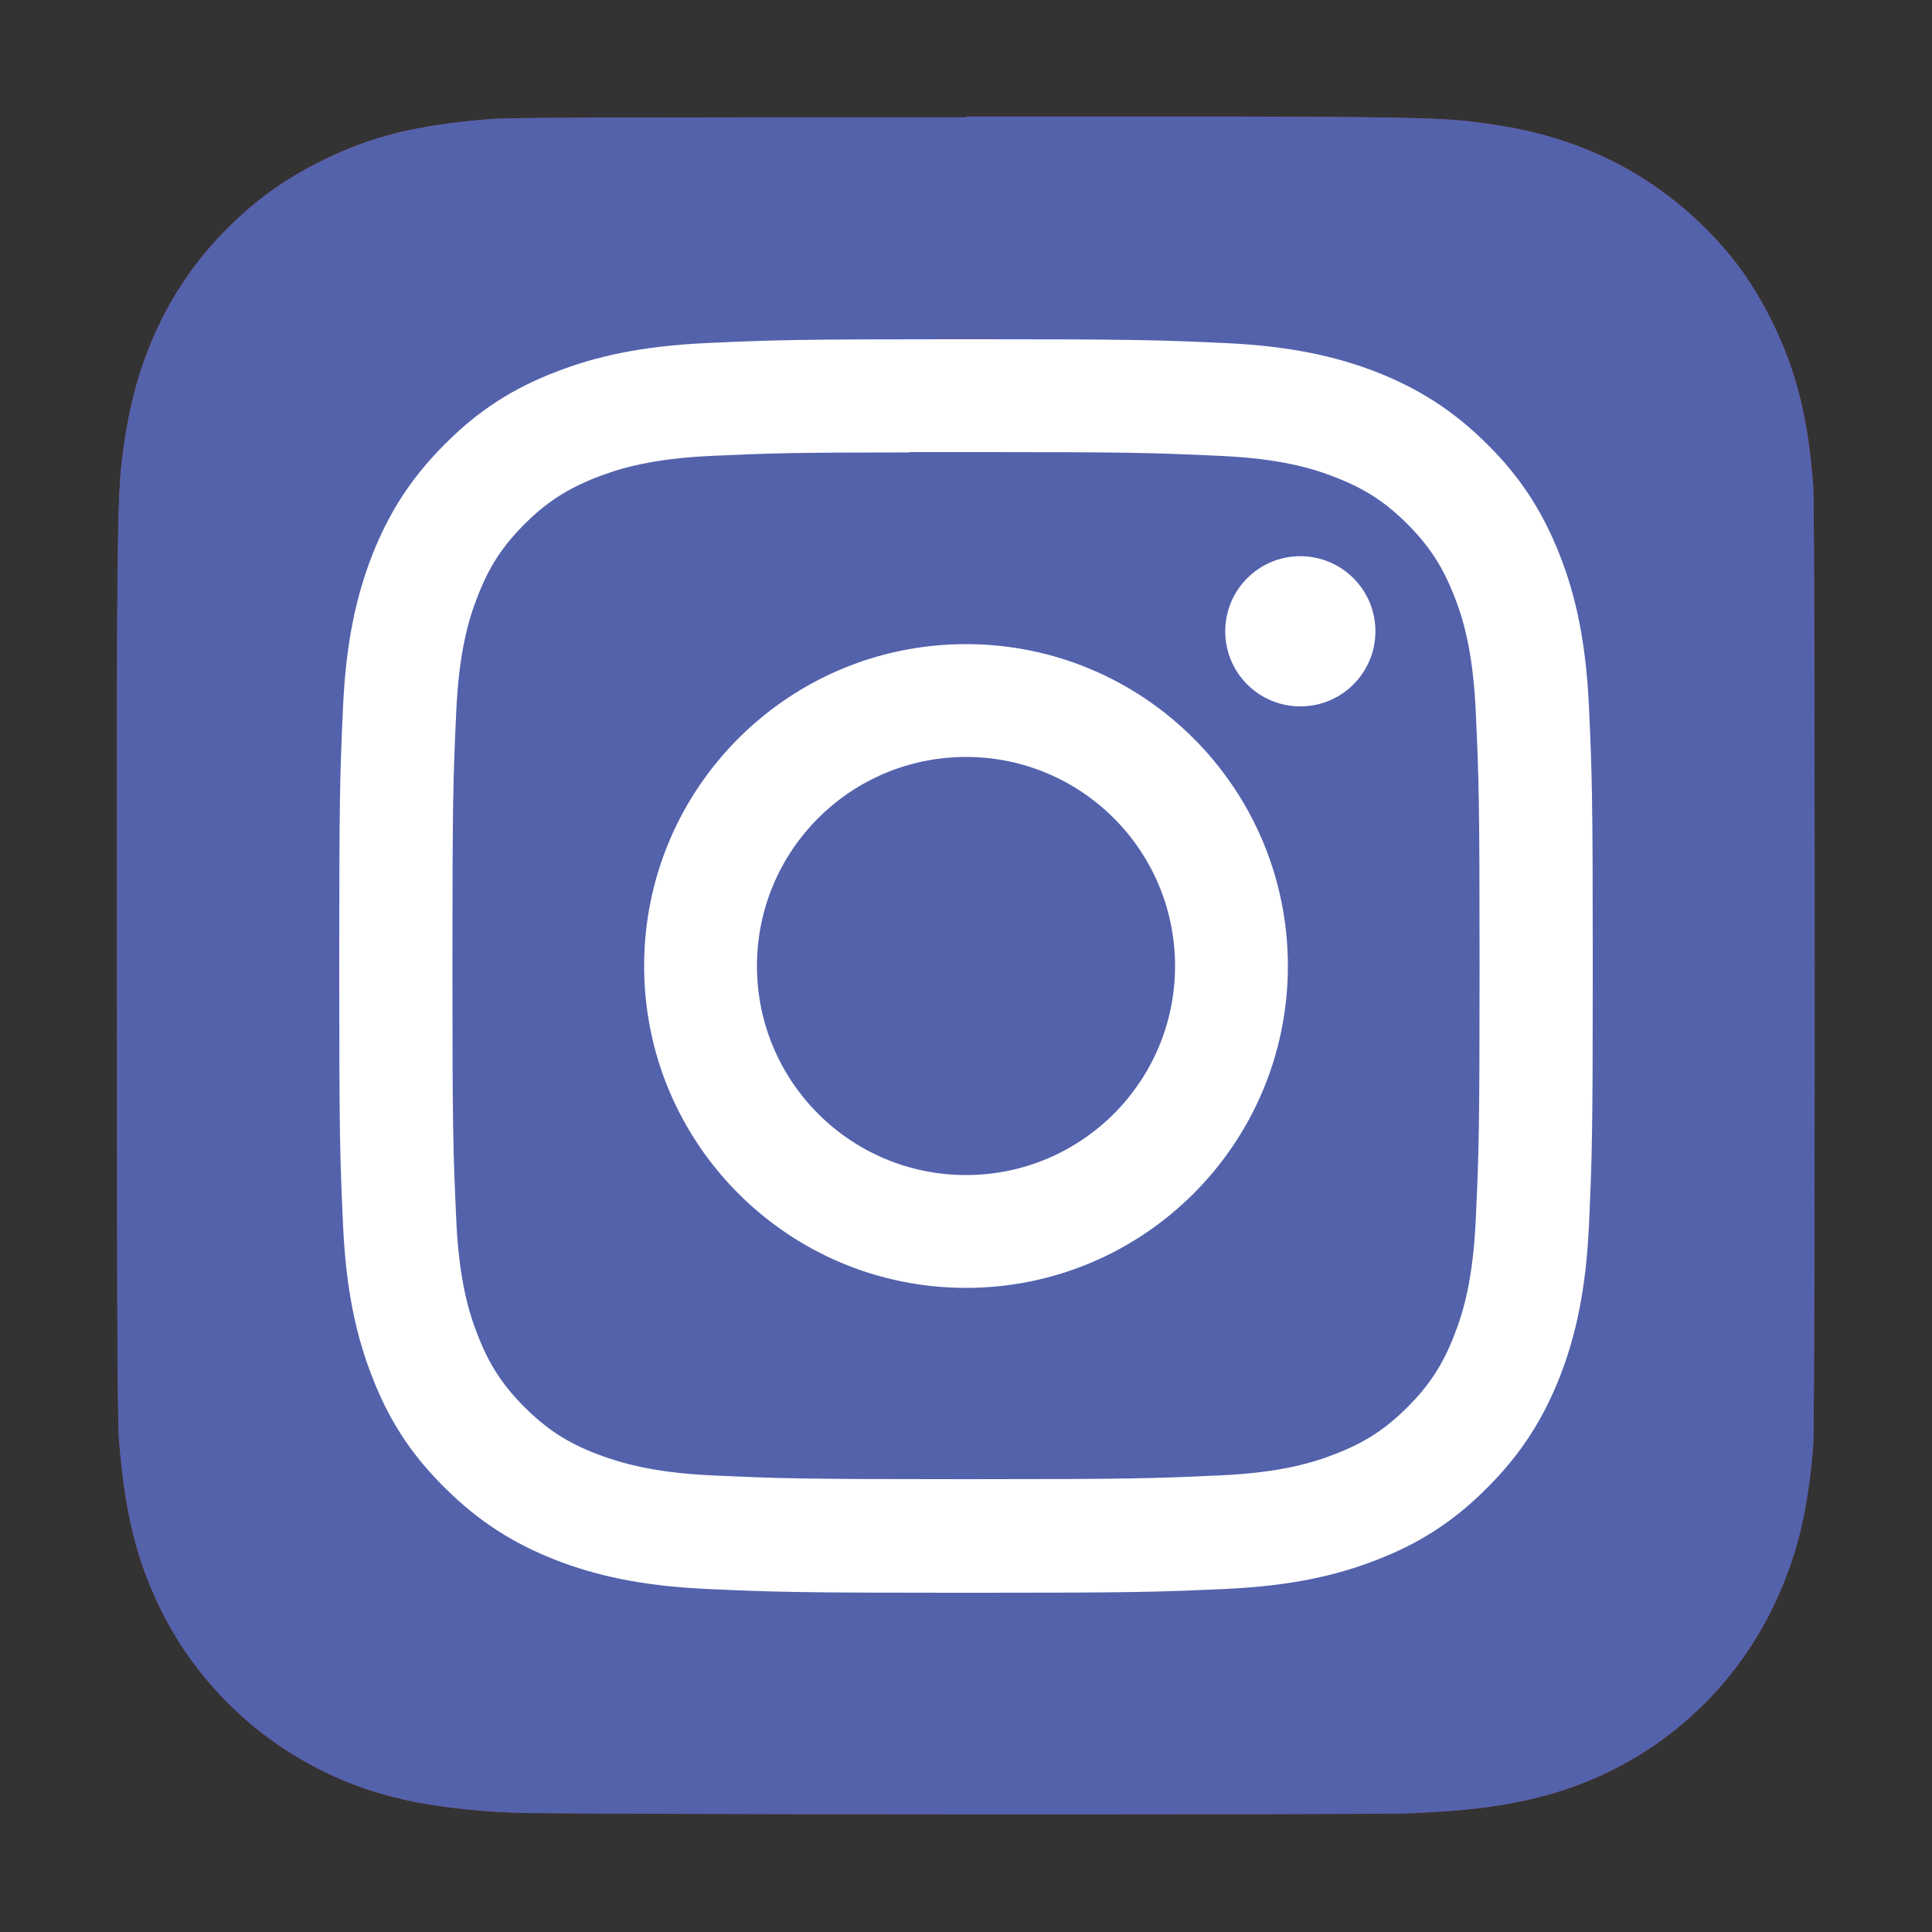 <?xml version="1.0" encoding="UTF-8"?>
<svg id="Camada_1" data-name="Camada 1" xmlns="http://www.w3.org/2000/svg" version="1.1" xmlns:serif="http://www.serif.com/" xmlns:xlink="http://www.w3.org/1999/xlink" viewBox="0 0 512 512">
  <rect x="0" y="0" width="512" height="512" fill="#333333" stroke="none"/>
  <defs>
    <style>
      .cls-1 {
        fill: url(#Gradiente_sem_nome_2);
      }

      .cls-1, .cls-2, .cls-3 {
        stroke-width: 0px;
      }

      .cls-2 {
        fill: url(#Gradiente_sem_nome_4);
      }

      .cls-3 {
        fill: #fff;
      }
    </style>
    <radialGradient id="Gradiente_sem_nome_4" data-name="Gradiente sem nome 4" cx="178.1" cy="-25.8" fx="178.1" fy="-25.8" r="54.8" gradientTransform="translate(-44.5 1963.6) rotate(-90) scale(8.1 -7.6)" gradientUnits="SpaceOnUse">
      <stop offset="0" stop-color="#ffdd56"/>
      <stop offset="0" stop-color="#ffdd56"/>
      <stop offset=".5" stop-color="#ea5645"/>
      <stop offset="1" stop-color="#b04693"/>
    </radialGradient>
    <radialGradient id="Gradiente_sem_nome_2" data-name="Gradiente sem nome 2" cx="112.7" cy="22" fx="112.7" fy="22" r="54.8" gradientTransform="translate(-447.5 -273.7) rotate(78.7) scale(3.6 -15)" gradientUnits="SpaceOnUse">
      <stop offset="0" stop-color="#3e6fb6"/>
      <stop offset=".1" stop-color="#3e6fb6"/>
      <stop offset="1" stop-color="#4b4898" stop-opacity="0"/>
    </radialGradient>
  </defs>
  <path class="cls-2" d="M256.1,31.1c-93.9,0-121.4,0-126.7.5-19.3,1.6-31.3,4.6-44.3,11.1-10.1,5-18,10.8-25.9,18.9-14.3,14.8-22.9,33.1-26.1,54.7-1.5,10.5-2,12.7-2.1,66.4,0,17.9,0,41.5,0,73.1,0,93.9.1,121.3.6,126.6,1.6,18.8,4.5,30.6,10.7,43.5,11.9,24.7,34.6,43.3,61.4,50.2,9.3,2.4,19.5,3.7,32.7,4.3,5.6.2,62.4.4,119.2.4s113.7,0,119.1-.3c15.2-.7,24.1-1.9,33.8-4.4,26.9-6.9,49.4-25.3,61.4-50.3,6.1-12.6,9.2-24.8,10.6-42.6.3-3.9.4-65.7.4-127.4s-.1-123.4-.4-127.3c-1.4-18.1-4.5-30.2-10.8-43.1-5.2-10.5-10.9-18.4-19.3-26.4-14.9-14.2-33.1-22.9-54.8-26-10.5-1.5-12.6-2-66.4-2.1h-73.2Z"/>
  <path class="cls-1" d="M256.1,31.1c-93.9,0-121.4,0-126.7.5-19.3,1.6-31.3,4.6-44.3,11.1-10.1,5-18,10.8-25.9,18.9-14.3,14.8-22.9,33.1-26.1,54.7-1.5,10.5-2,12.7-2.1,66.4,0,17.9,0,41.5,0,73.1,0,93.9.1,121.3.6,126.6,1.6,18.8,4.5,30.6,10.7,43.5,11.9,24.7,34.6,43.3,61.4,50.2,9.3,2.4,19.5,3.7,32.7,4.3,5.6.2,62.4.4,119.2.4s113.7,0,119.1-.3c15.2-.7,24.1-1.9,33.8-4.4,26.9-6.9,49.4-25.3,61.4-50.3,6.1-12.6,9.2-24.8,10.6-42.6.3-3.9.4-65.7.4-127.4s-.1-123.4-.4-127.3c-1.4-18.1-4.5-30.2-10.8-43.1-5.2-10.5-10.9-18.4-19.3-26.4-14.9-14.2-33.1-22.9-54.8-26-10.5-1.5-12.6-2-66.4-2.1h-73.2Z"/>
  <path class="cls-3" d="M256,89.9c-45.1,0-50.8.2-68.5,1-17.7.8-29.8,3.6-40.3,7.7-10.9,4.2-20.2,9.9-29.4,19.2-9.2,9.2-14.9,18.5-19.2,29.4-4.1,10.6-6.9,22.6-7.7,40.3-.8,17.7-1,23.4-1,68.5s.2,50.8,1,68.5c.8,17.7,3.6,29.8,7.7,40.3,4.2,10.9,9.9,20.2,19.2,29.4,9.2,9.2,18.5,14.9,29.4,19.2,10.6,4.1,22.6,6.9,40.3,7.7,17.7.8,23.4,1,68.5,1s50.8-.2,68.5-1c17.7-.8,29.8-3.6,40.3-7.7,10.9-4.2,20.2-9.9,29.4-19.2,9.2-9.2,14.9-18.5,19.2-29.4,4.1-10.6,6.9-22.6,7.7-40.3.8-17.7,1-23.4,1-68.5s-.2-50.8-1-68.5c-.8-17.7-3.6-29.8-7.7-40.3-4.3-10.9-9.9-20.2-19.2-29.4-9.2-9.2-18.5-14.9-29.4-19.2-10.6-4.1-22.7-6.9-40.4-7.7-17.7-.8-23.4-1-68.5-1h0ZM241.1,119.8c4.4,0,9.4,0,14.9,0,44.4,0,49.6.2,67.1,1,16.2.7,25,3.4,30.8,5.7,7.8,3,13.3,6.6,19.1,12.4,5.8,5.8,9.4,11.4,12.4,19.1,2.3,5.8,5,14.6,5.7,30.8.8,17.5,1,22.8,1,67.1s-.2,49.6-1,67.1c-.7,16.2-3.4,25-5.7,30.8-3,7.8-6.6,13.3-12.4,19.1-5.8,5.8-11.3,9.4-19.1,12.4-5.8,2.3-14.6,5-30.8,5.7-17.5.8-22.8,1-67.1,1s-49.6-.2-67.1-1c-16.2-.7-25-3.5-30.8-5.7-7.8-3-13.3-6.6-19.1-12.4-5.8-5.8-9.4-11.3-12.4-19.1-2.3-5.8-5-14.6-5.7-30.8-.8-17.5-1-22.8-1-67.1s.2-49.6,1-67.1c.7-16.2,3.4-25,5.7-30.8,3-7.8,6.6-13.3,12.4-19.1,5.8-5.8,11.4-9.4,19.1-12.4,5.9-2.3,14.6-5,30.8-5.7,15.3-.7,21.3-.9,52.2-.9h0ZM344.6,147.4c-11,0-19.9,8.9-19.9,19.9,0,11,8.9,19.9,19.9,19.9s19.9-8.9,19.9-19.9h0c0-11-8.9-19.9-19.9-19.9h0ZM256,170.7c-47.1,0-85.3,38.2-85.3,85.3s38.2,85.3,85.3,85.3c47.1,0,85.3-38.2,85.3-85.3s-38.2-85.3-85.3-85.3h0ZM256,200.6c30.6,0,55.4,24.8,55.4,55.4s-24.8,55.4-55.4,55.4-55.4-24.8-55.4-55.4,24.8-55.4,55.4-55.4Z"/>
</svg>